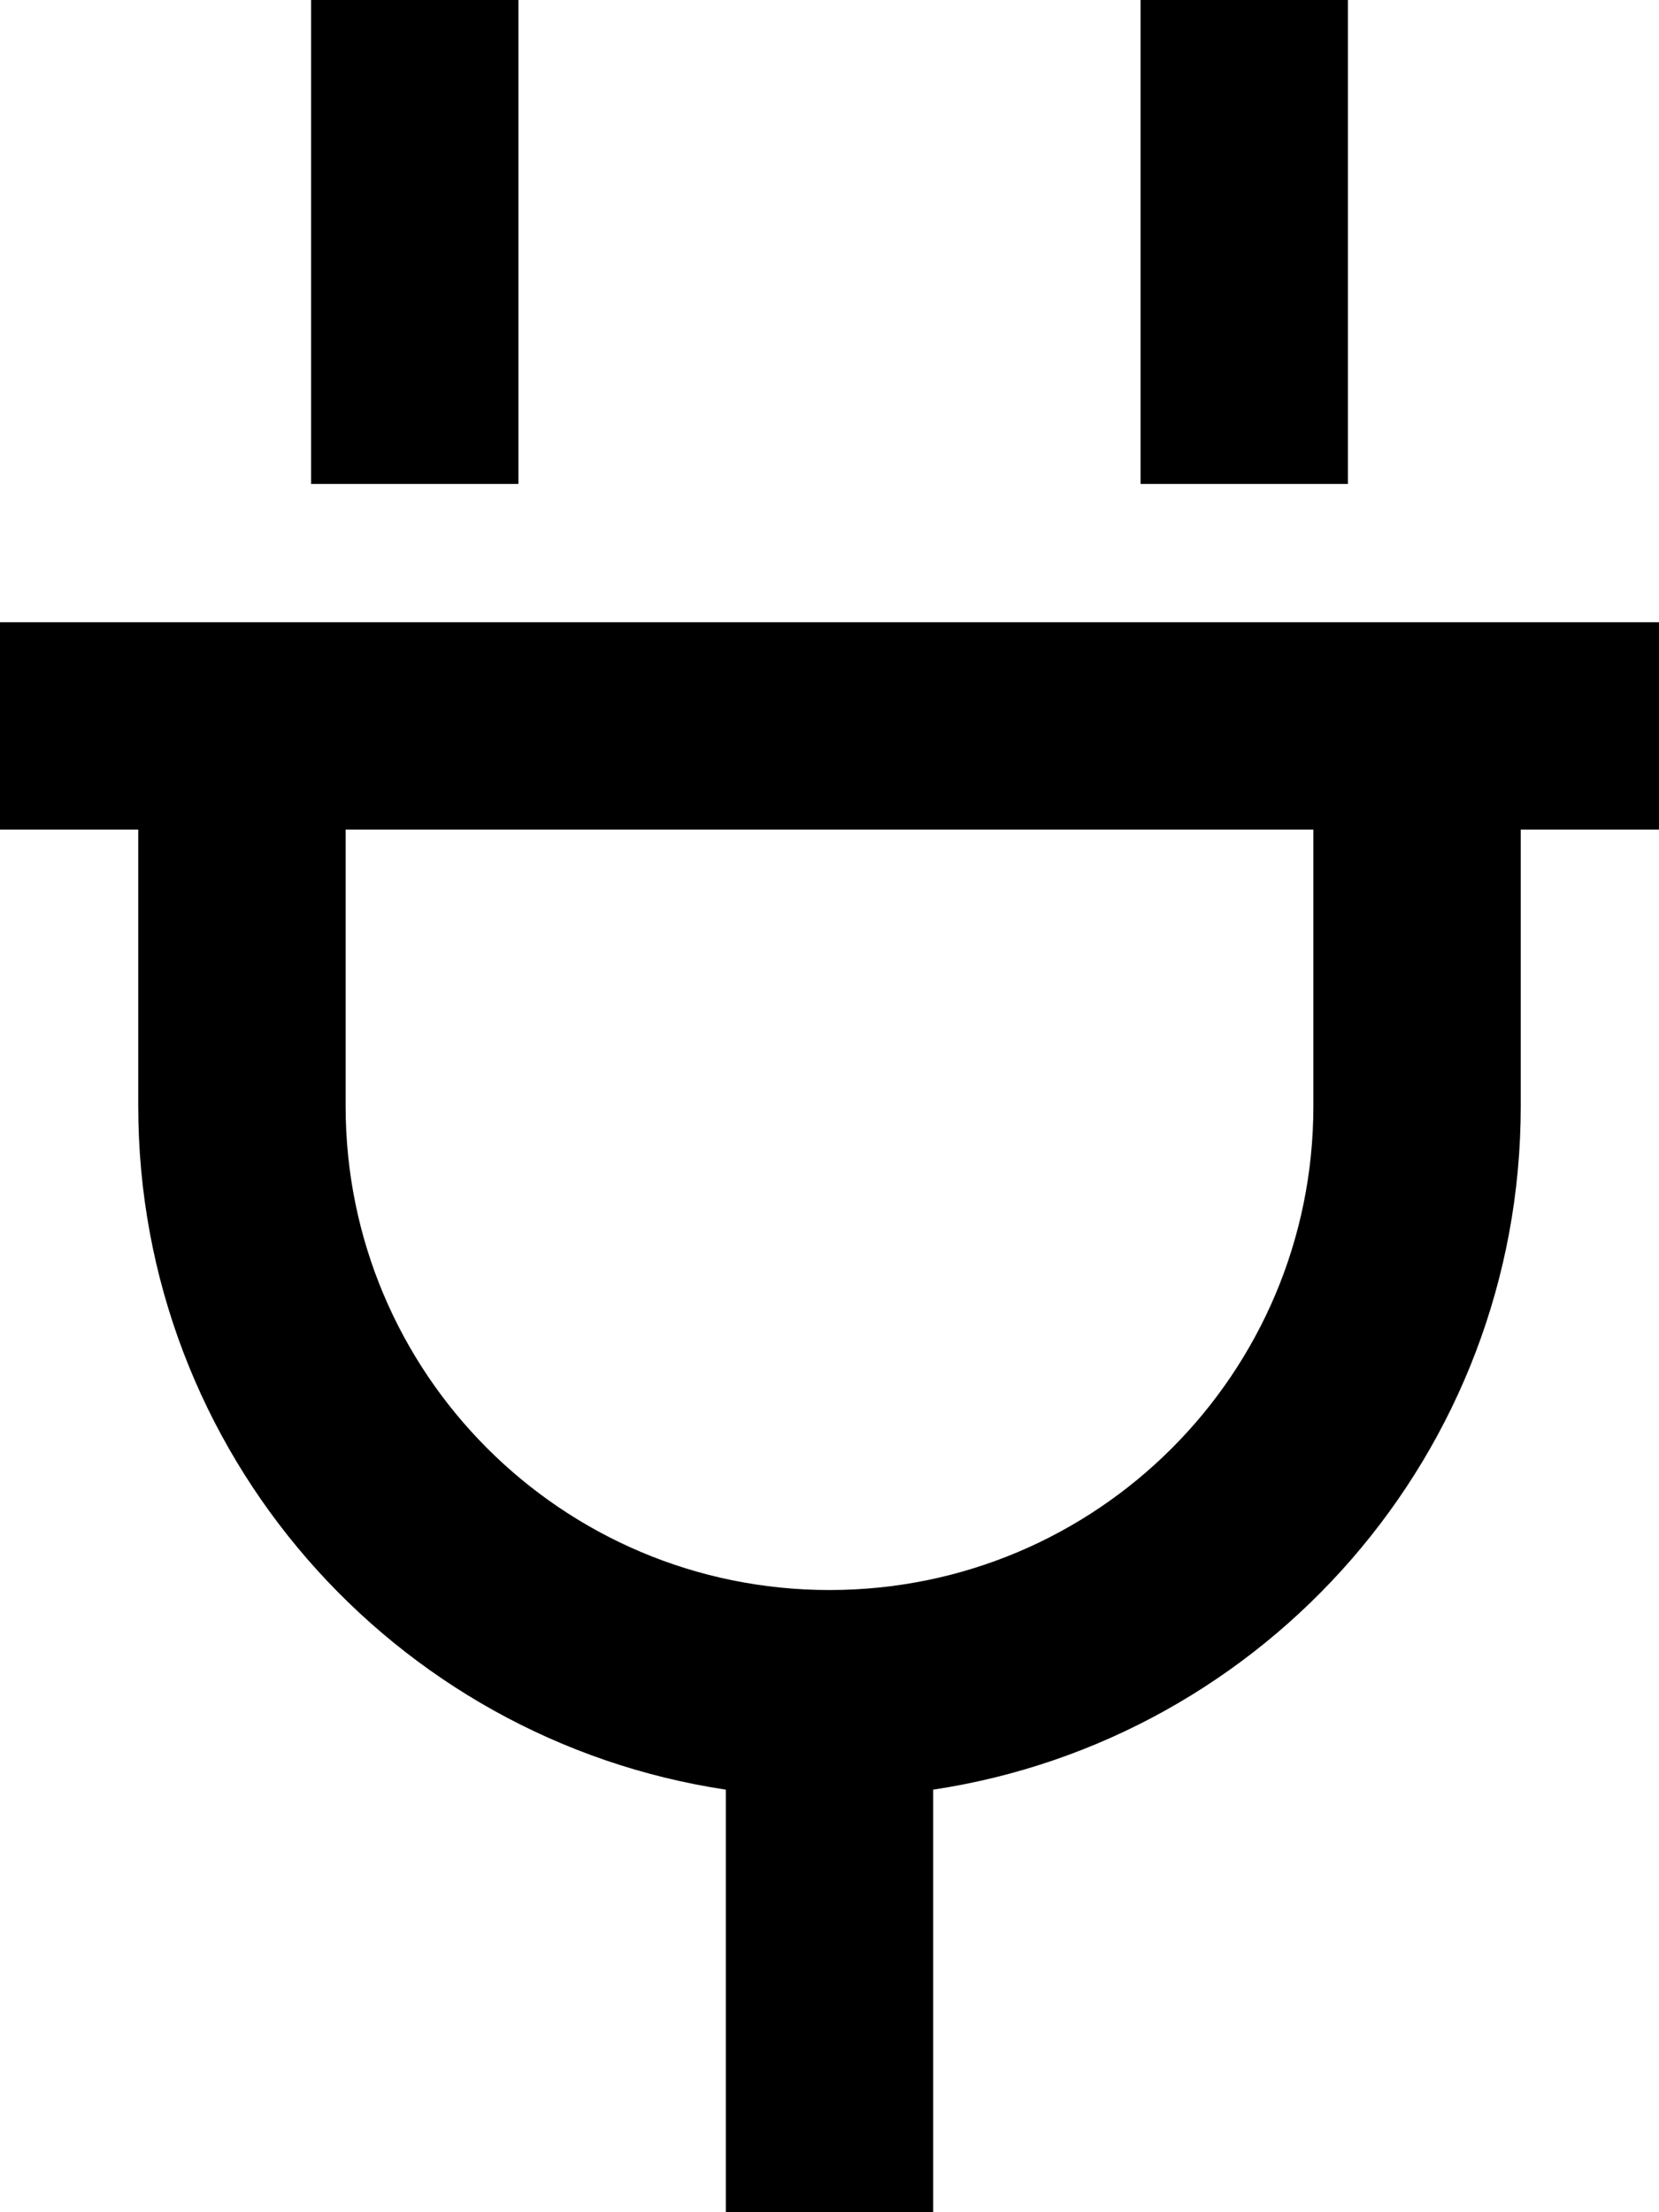 <svg xmlns="http://www.w3.org/2000/svg" viewBox="0 0 384 512"><!--! Font Awesome Pro 6.7.1 by @fontawesome - https://fontawesome.com License - https://fontawesome.com/license (Commercial License) Copyright 2024 Fonticons, Inc. --><path d="M120 24l0-24L72 0l0 24 0 88 48 0 0-88zm192 0l0-24L264 0l0 24 0 88 48 0 0-88zM24 144L0 144l0 48 24 0 8 0 0 64c0 80.2 59 146.6 136 158.2l0 97.8 48 0 0-97.8c77-11.6 136-78 136-158.2l0-64 8 0 24 0 0-48-24 0-8 0-48 0L80 144l-48 0-8 0zM192 368c-61.9 0-112-50.1-112-112l0-64 224 0 0 64c0 61.9-50.1 112-112 112z"/></svg>